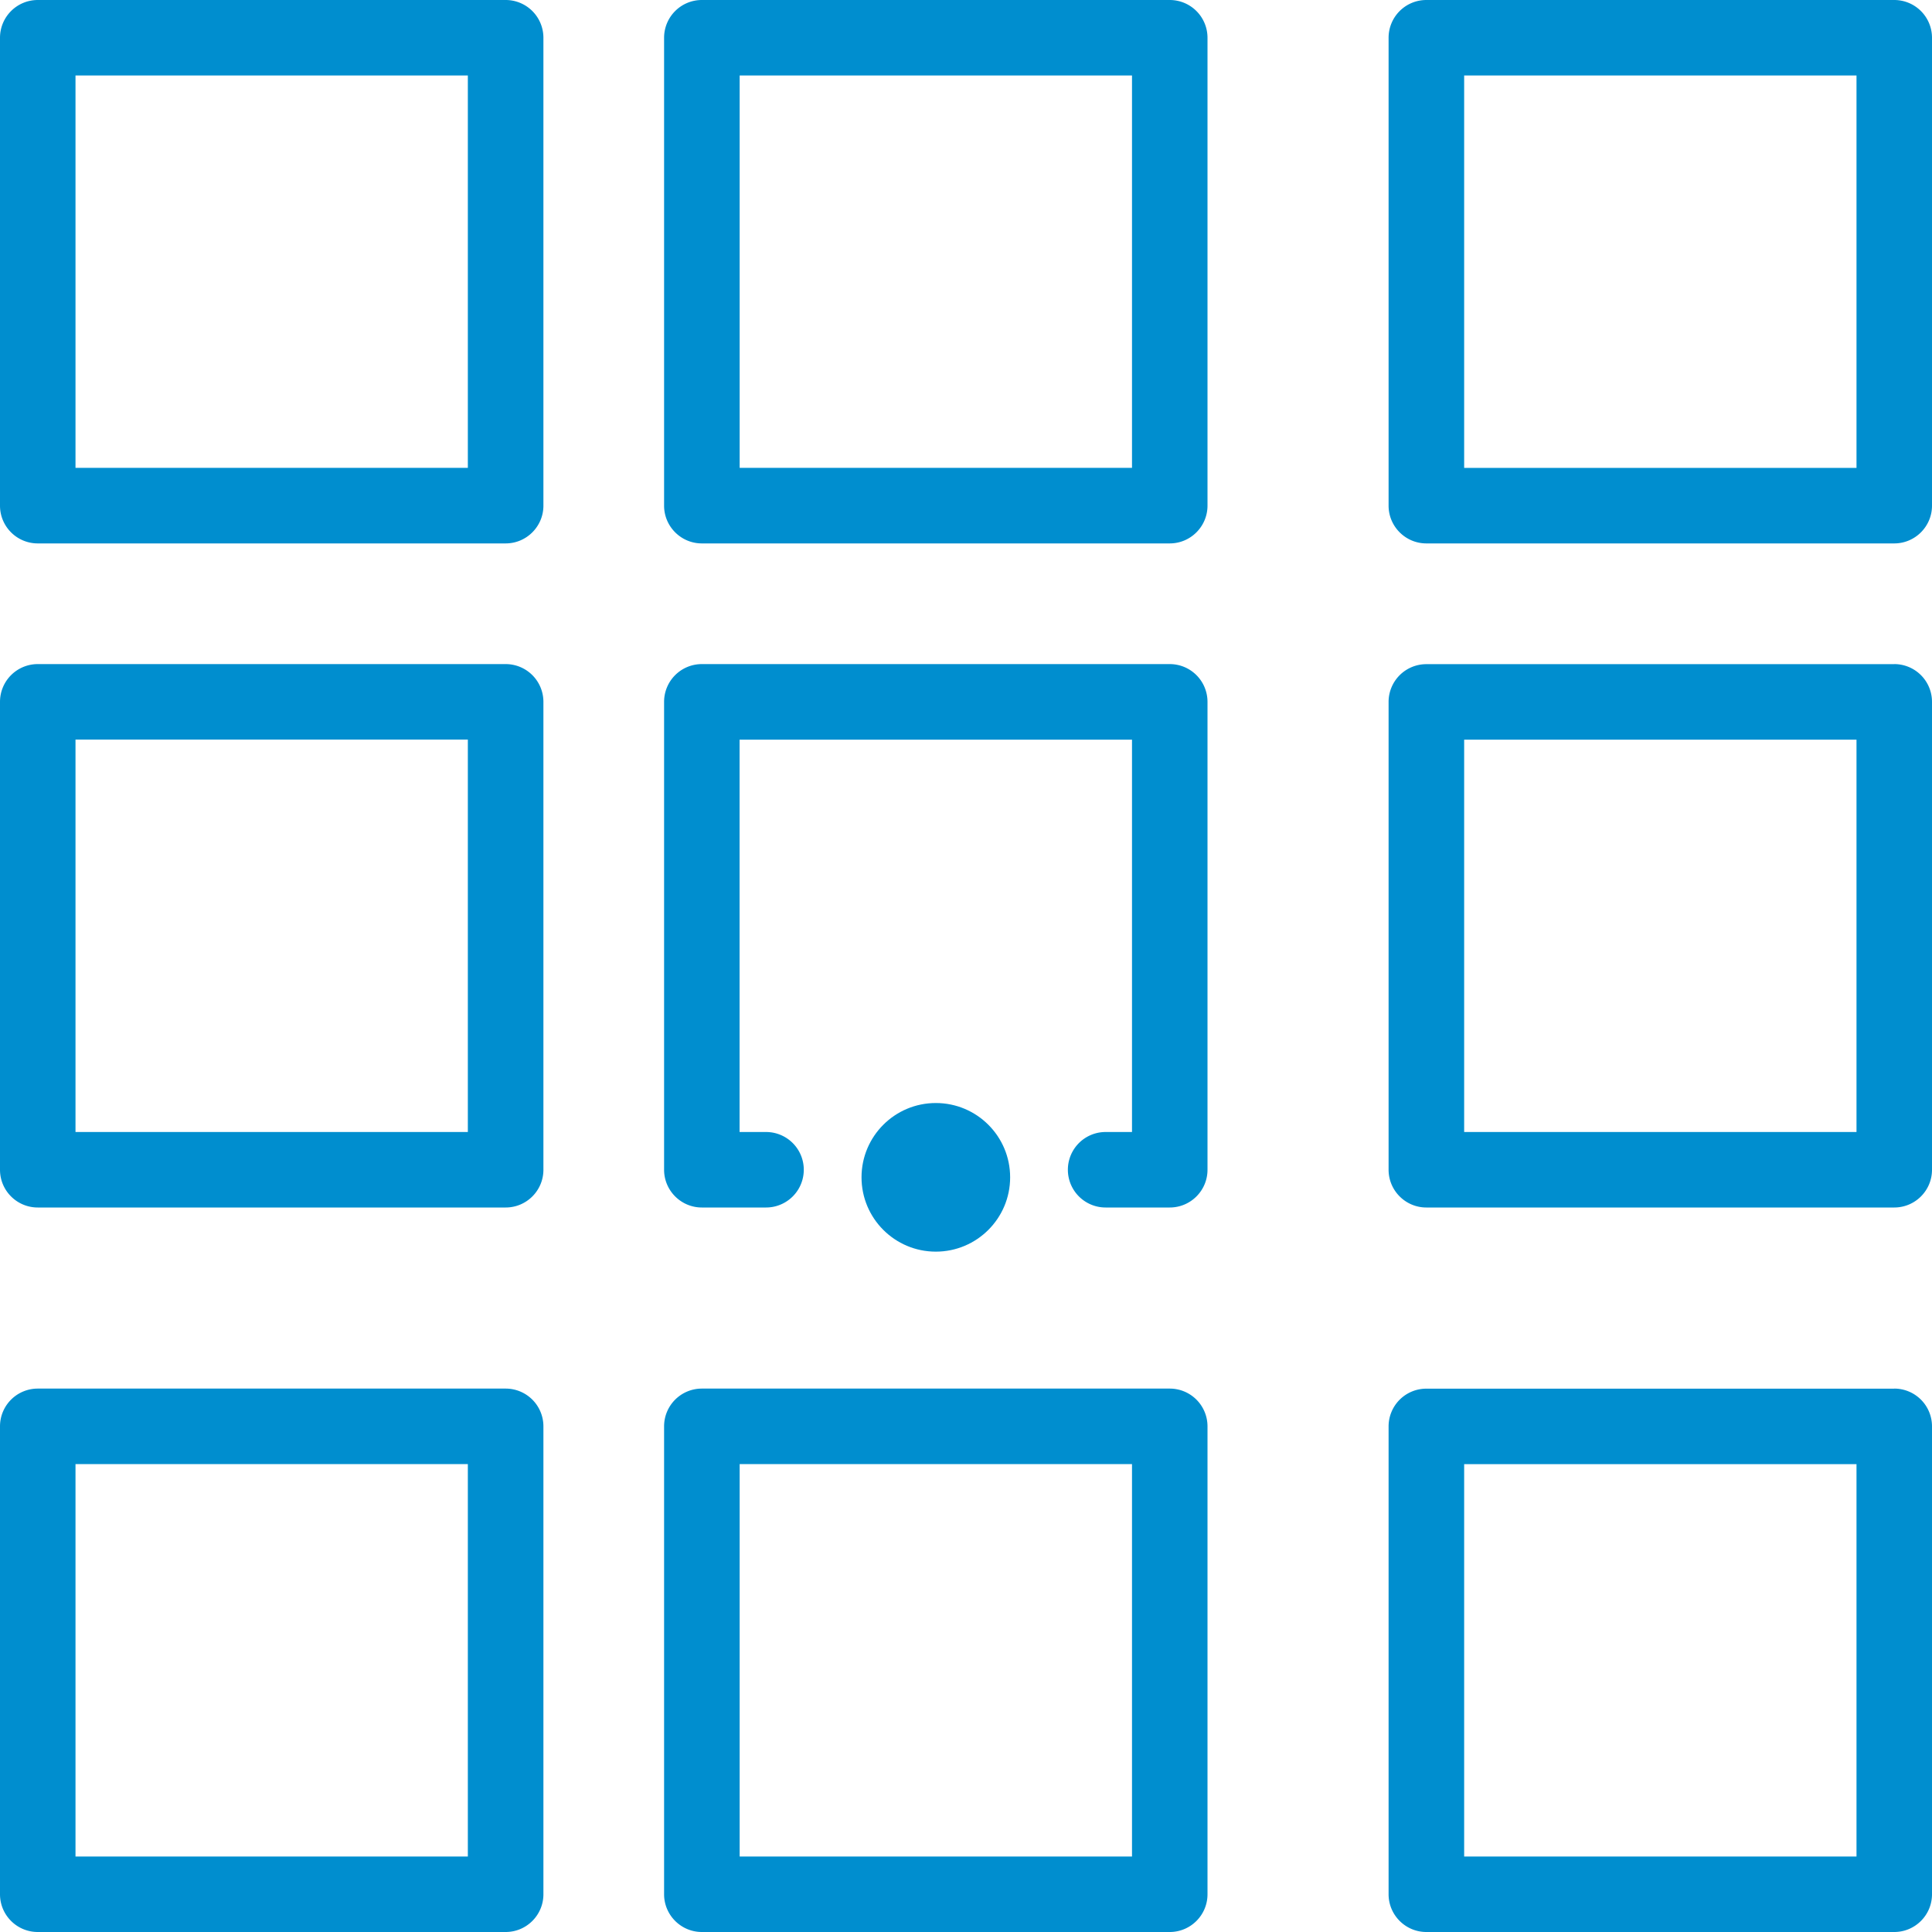 <svg xmlns="http://www.w3.org/2000/svg" width="26" height="26" viewBox="0 0 26 26">
    <g fill="#008ECF" fill-rule="nonzero">
        <path d="M.508 7.313h6.297c.28 0 .508-.228.508-.508V.508A.508.508 0 0 0 6.804 0H.508A.508.508 0 0 0 0 .508v6.297c0 .28.227.508.508.508zm.508-6.297h5.28v5.28h-5.28v-5.28zM9.445 7.313h6.297c.28 0 .508-.228.508-.508V.508A.508.508 0 0 0 15.742 0H9.445a.508.508 0 0 0-.508.508v6.297c0 .28.228.508.508.508zm.508-6.297h5.281v5.28h-5.28v-5.28zM25.492 0h-6.297a.508.508 0 0 0-.508.508v6.297c0 .28.228.508.508.508h6.297c.28 0 .508-.228.508-.508V.508A.508.508 0 0 0 25.492 0zm-.508 6.297h-5.28V1.016h5.28v5.28zM.508 16.25h6.297c.28 0 .508-.227.508-.508V9.445a.508.508 0 0 0-.508-.508H.508A.508.508 0 0 0 0 9.445v6.297c0 .28.227.508.508.508zm.508-6.297h5.28v5.281h-5.28v-5.28zM25.492 8.938h-6.297a.508.508 0 0 0-.508.507v6.297c0 .28.228.508.508.508h6.297c.28 0 .508-.227.508-.508V9.445a.508.508 0 0 0-.508-.508zm-.508 6.296h-5.28v-5.28h5.28v5.28zM.508 26h6.297c.28 0 .508-.227.508-.508v-6.297a.508.508 0 0 0-.508-.508H.508a.508.508 0 0 0-.508.508v6.297c0 .28.227.508.508.508zm.508-6.297h5.28v5.281h-5.28v-5.28zM9.445 26h6.297c.28 0 .508-.227.508-.508v-6.297a.508.508 0 0 0-.508-.508H9.445a.508.508 0 0 0-.508.508v6.297c0 .28.228.508.508.508zm.508-6.297h5.281v5.281h-5.28v-5.28zM25.492 18.688h-6.297a.508.508 0 0 0-.508.507v6.297c0 .28.228.508.508.508h6.297c.28 0 .508-.227.508-.508v-6.297a.508.508 0 0 0-.508-.508zm-.508 6.296h-5.28v-5.28h5.28v5.28z"/>
        <circle cx="12.594" cy="15.844" r="1"/>
        <path d="M9.445 16.25h.864a.508.508 0 1 0 0-1.016h-.356v-5.28h5.281v5.28h-.355a.508.508 0 0 0 0 1.016h.863c.28 0 .508-.227.508-.508V9.445a.508.508 0 0 0-.508-.508H9.445a.508.508 0 0 0-.508.508v6.297c0 .28.228.508.508.508z"/>
    </g>
</svg>
